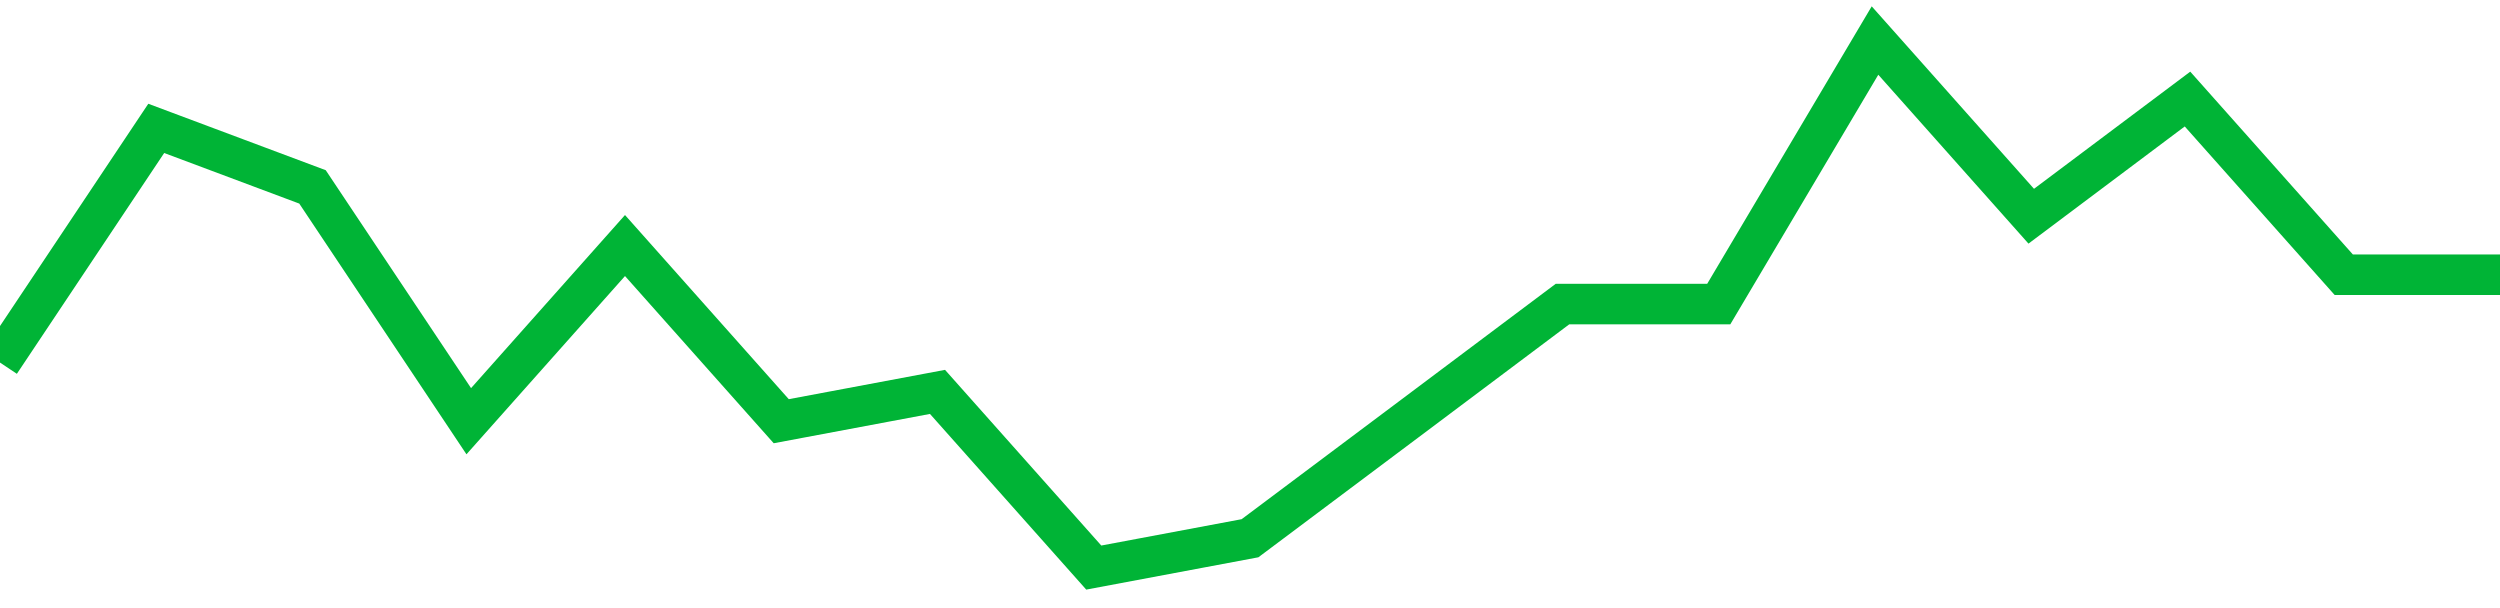 <!-- Generated with https://github.com/jxxe/sparkline/ --><svg viewBox="0 0 185 45" class="sparkline" xmlns="http://www.w3.org/2000/svg"><path class="sparkline--fill" d="M 0 26.83 L 0 26.83 L 11.562 9.5 L 23.125 13.83 L 34.688 31.17 L 46.25 18.17 L 57.812 31.17 L 69.375 29 L 80.938 42 L 92.5 39.83 L 104.062 31.17 L 115.625 22.5 L 127.188 22.5 L 138.75 3 L 150.312 16 L 161.875 7.33 L 173.438 20.33 L 185 20.33 V 45 L 0 45 Z" stroke="none" fill="none" ></path><path class="sparkline--line" d="M 0 26.83 L 0 26.83 L 11.562 9.5 L 23.125 13.83 L 34.688 31.17 L 46.25 18.17 L 57.812 31.17 L 69.375 29 L 80.938 42 L 92.5 39.83 L 104.062 31.17 L 115.625 22.5 L 127.188 22.5 L 138.75 3 L 150.312 16 L 161.875 7.33 L 173.438 20.33 L 185 20.33" fill="none" stroke-width="3" stroke="#00B436" ></path></svg>